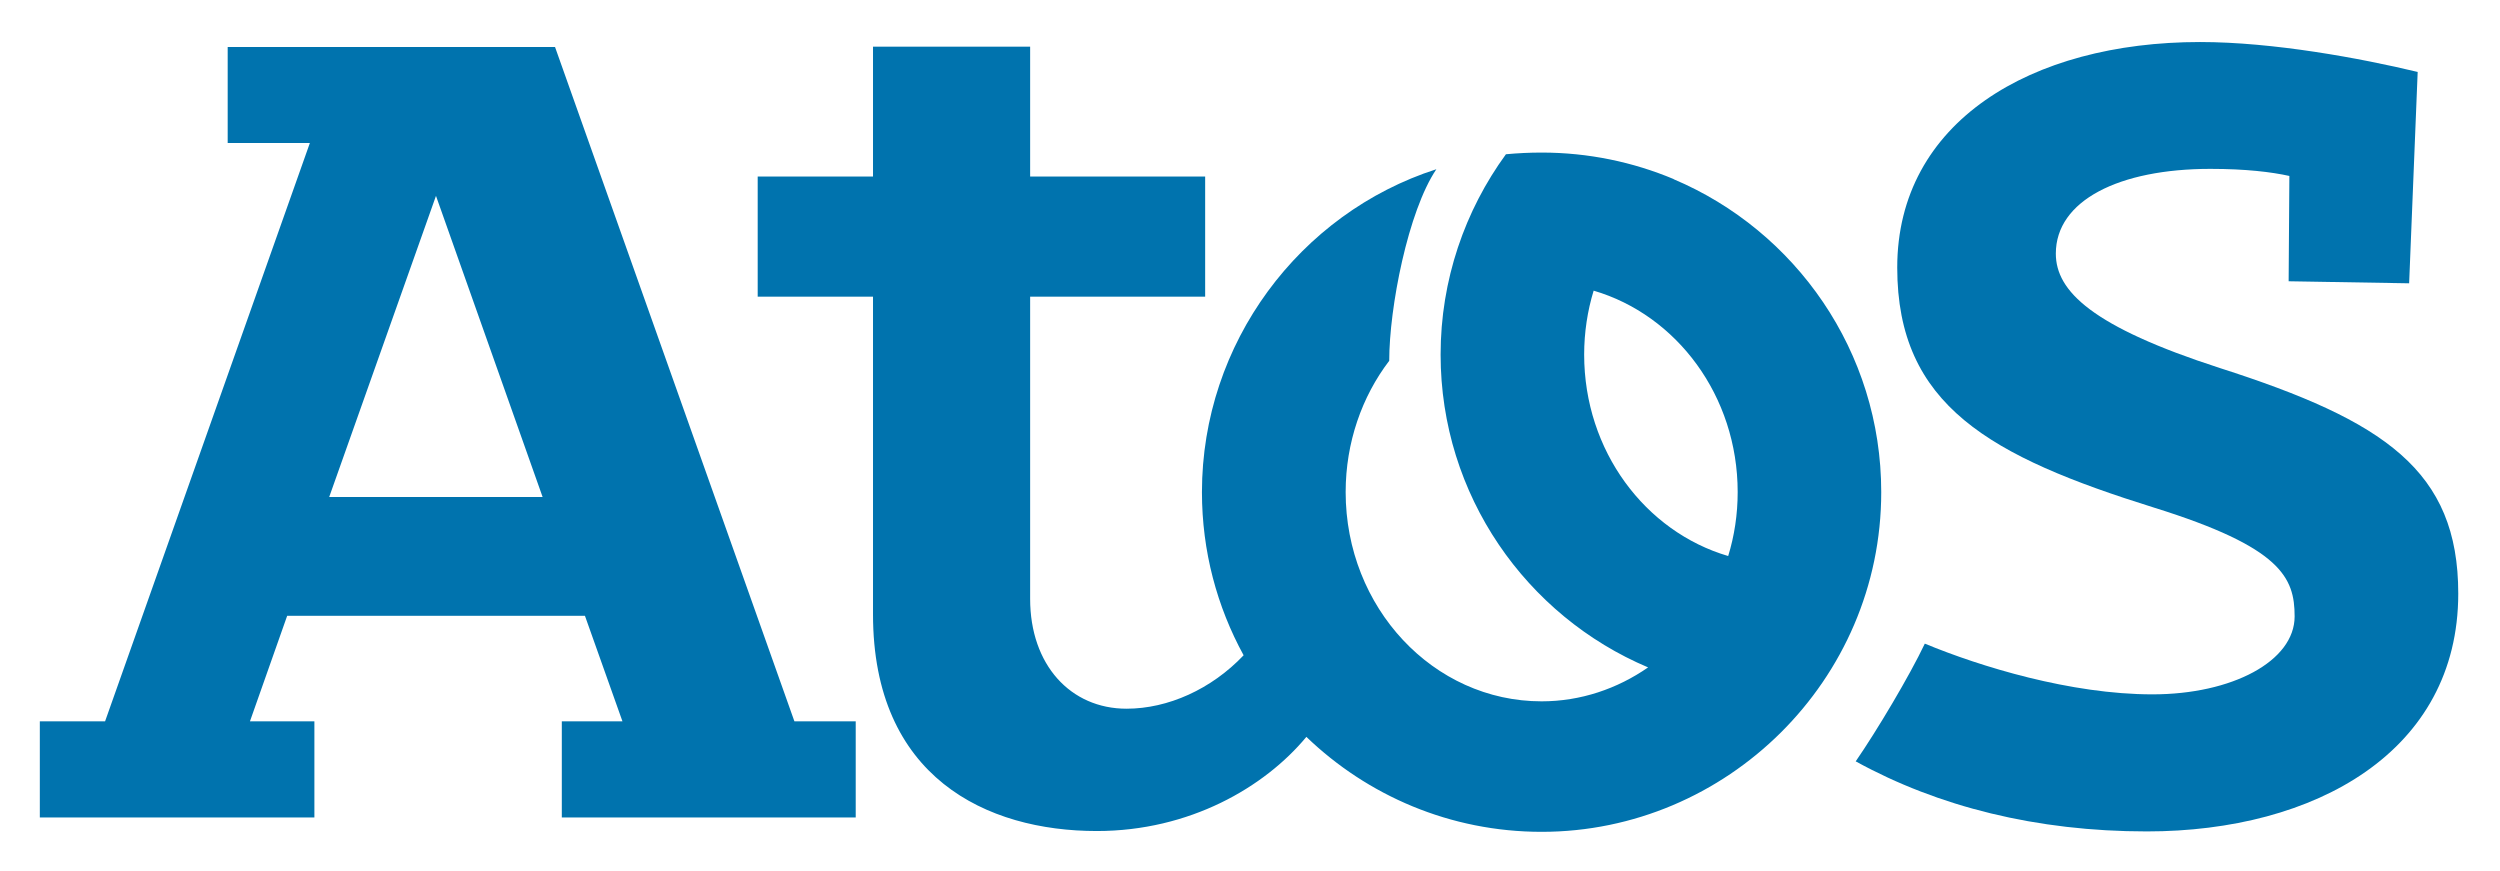<?xml version="1.0" encoding="UTF-8" standalone="no"?>
<svg xmlns="http://www.w3.org/2000/svg" version="1.1" viewBox="0 0 310 107.97" height="107.97" width="310">
 <defs/>
 <g transform="translate(-2682.9,-1678.8)">
  <g transform="matrix(0.905,0,0,-0.905,2652,2152.8)">
   <g transform="translate(376.65,418.82)">
    <path d="m -38.344,54.509 c -17.511,5.66 -22.48,10.53 -22.48,15.68 0,7.27 8.649,11.61 21.179,11.61 4.86,0 8.371,-0.43 10.82,-0.97 l -0.1,-14.43 16.51,-0.28 1.17,28.96 c -7.829,1.88 -19.799,4.1 -29.82,4.1 -23.18,0 -41.489,-10.98 -41.489,-30.9 0,-18.9 12.72,-25.88 35.239,-32.91 17.36,-5.42 19.21,-9.55 19.21,-14.89 0,-6.13 -8.56,-10.68 -19.48,-10.68 -11.2,0 -23.589,3.8 -31.19,6.95 -2.09,-4.41 -6.54,-11.88 -9.469,-16.13 11.279,-6.21 24.79,-9.6 39.879,-9.6 23.091,0 42.68,10.95 42.68,32.59 0,16.86 -10.109,23.67 -32.659,30.9" style="fill:#0073ae"/>
   </g>
   <g transform="translate(350.75,417.05)">
    <path d="m -271.5,38.611 14.63,41.26 14.61,-41.26 -29.24,0 z m 30.94,61.659 -44.85,0 0,-13.159 11.26,0 -28.06,-79.24 -8.94,0 0,-13.17 37.62,0 0,13.17 -8.83,0 5.1,14.46 40.8,0 5.14,-14.46 -8.31,0 0,-13.17 40.27,0 0,13.17 -8.4,0 -32.8,92.399 z" style="fill:#0073ae"/>
   </g>
   <g transform="translate(369.92,416.25)">
    <path d="m -98.986,31.323 c -11.374,3.34 -19.734,14.42 -19.734,27.6 0,3.04 0.46,6.02 1.3,8.76 11.36,-3.33 19.734,-14.41 19.734,-27.6 0,-3.06 -0.45,-6 -1.3,-8.76 m -7.474,51.63 0,0.02 c -5.56,2.33 -11.67,3.63 -18.09,3.63 -1.66,0 -3.28,-0.08 -4.89,-0.23 -5.62,-7.71 -8.95,-17.22 -8.95,-27.45 0,-19.27 11.75,-35.82 28.43,-42.86 -4.21,-2.92 -9.23,-4.65 -14.59,-4.65 -14.86,0 -26.85,12.86 -26.85,28.67 0,6.78 2.23,13.09 5.97,17.99 0,7.27 2.57,20.48 6.46,26.25 -18.75,-6.03 -32.12,-23.84 -32.12,-44.24 0,-8.12 2.07,-15.71 5.71,-22.36 -4.41,-4.65 -10.37,-7.32 -16.04,-7.32 -7.68,0 -13.21,6.01 -13.21,15.05 l 0,41.41 23.98,0 0,16.46 -23.98,0 0,17.787 -21.53,0 0,-17.787 -15.8,0 0,-16.46 15.8,0 0,-43.52 c 0,-22.35 15.55,-29.7 30.67,-29.7 12.69,0 22.98,5.99 28.71,12.9 8.36,-8.04 19.71,-13.01 32.23,-13.01 25.334,0 46.534,20.73 46.534,46.55 0,19.27 -11.75,35.81 -28.444,42.87" style="fill:#0073ae"/>
   </g>
  </g>
 </g>
</svg>
